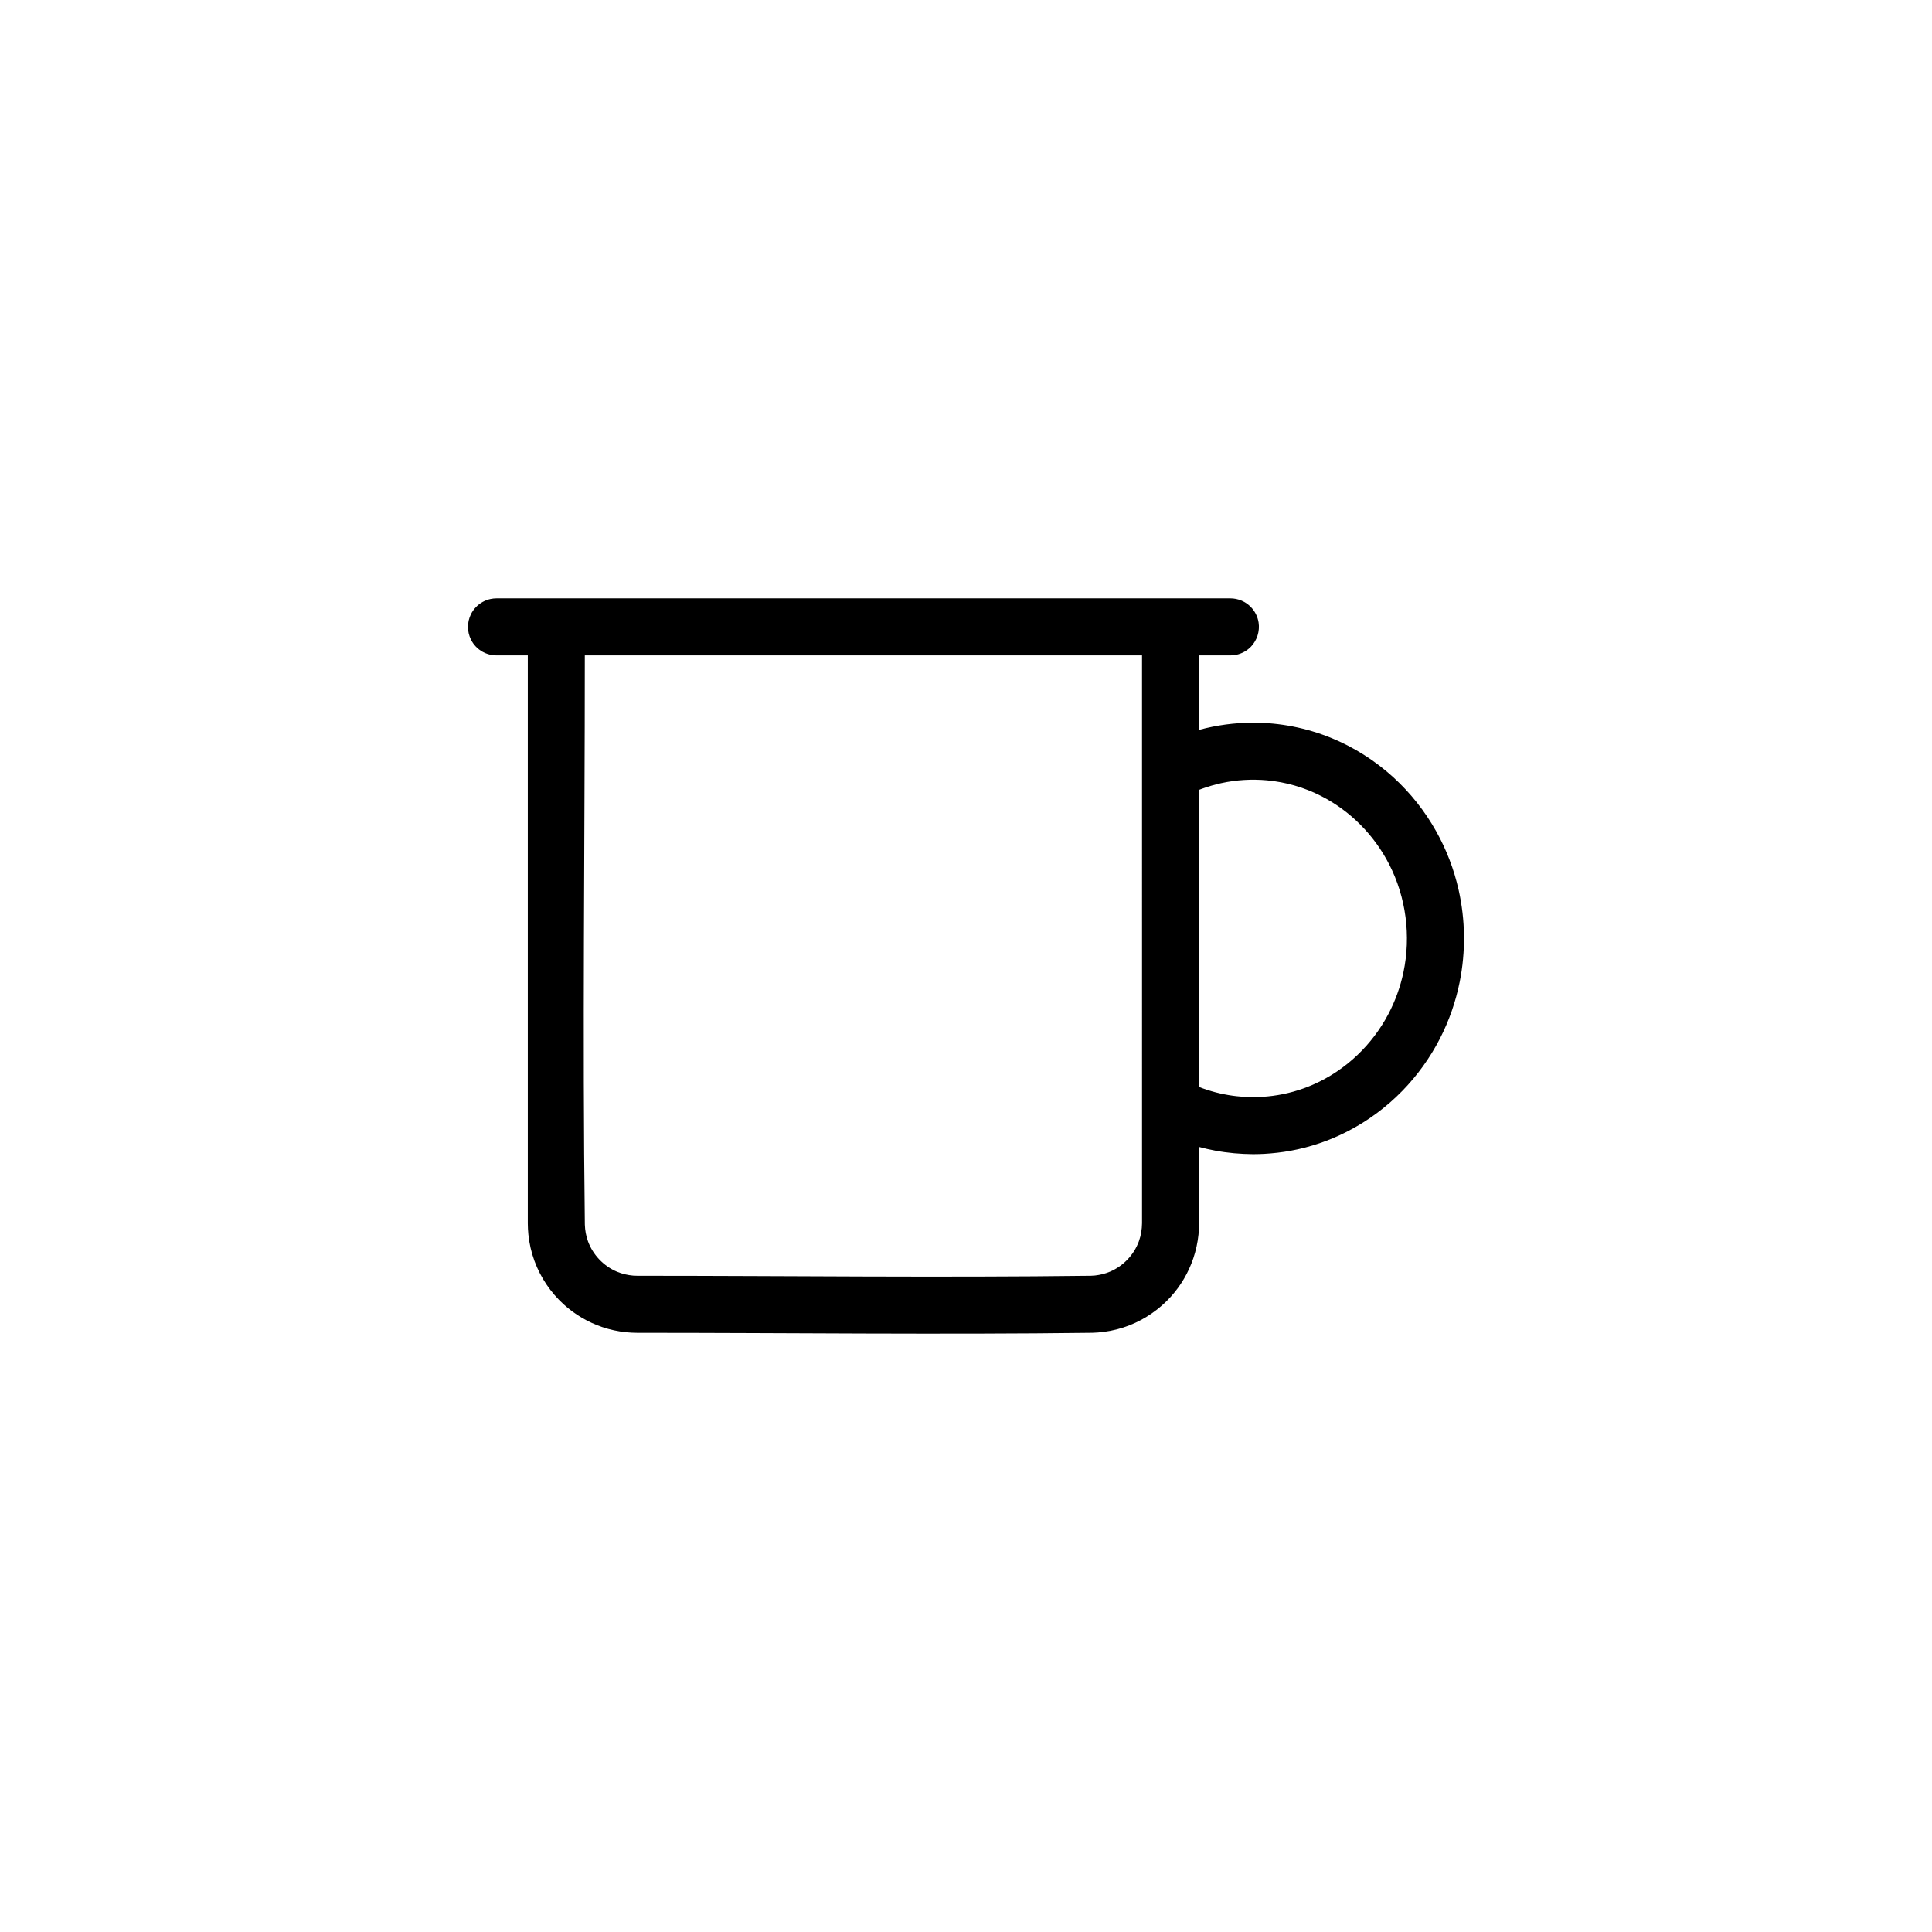 <?xml version="1.0" encoding="UTF-8"?>
<!-- The Best Svg Icon site in the world: iconSvg.co, Visit us! https://iconsvg.co -->
<svg fill="#000000" width="800px" height="800px" version="1.1" viewBox="144 144 512 512" xmlns="http://www.w3.org/2000/svg">
 <path d="m446.65 348.46v-30.777h-147.67c0 50.285-0.629 100.57 0.008 150.86 0.055 1.516 0.316 2.996 0.836 4.422 1.312 3.594 4.137 6.551 7.656 8.043 1.387 0.582 2.844 0.918 4.34 1.047 0.375 0.023 0.75 0.035 1.121 0.039 40.055 0 80.105 0.504 120.16-0.004 0.355-0.012 0.715-0.035 1.07-0.066 1.371-0.156 2.707-0.477 3.981-1.016 3.523-1.492 6.344-4.449 7.66-8.043 0.566-1.555 0.82-3.18 0.84-4.832zm15.113 83.598c2.852 1.109 5.832 1.883 8.859 2.309 1.41 0.195 2.832 0.301 4.25 0.355 0.625 0.016 0.625 0.016 1.25 0.02 1.727-0.008 3.445-0.109 5.164-0.336 3.652-0.473 7.231-1.473 10.609-2.938 4.394-1.91 8.43-4.621 11.891-7.93 3.262-3.113 6.008-6.762 8.117-10.746 1.844-3.481 3.195-7.227 4.016-11.078 2.043-9.645 0.727-19.91-3.785-28.688-1.984-3.863-4.57-7.422-7.637-10.5-3.031-3.043-6.535-5.613-10.359-7.566-4.477-2.289-9.379-3.711-14.383-4.168-4.035-0.367-8.133-0.121-12.09 0.742-1.738 0.375-3.441 0.887-5.121 1.484l-0.547 0.207-0.234 0.086zm0 15.891v20.277c-0.008 0.973-0.051 1.941-0.145 2.91-0.223 2.156-0.688 4.293-1.383 6.352-1.273 3.773-3.332 7.262-6.012 10.211-2.984 3.277-6.719 5.863-10.844 7.492-2.231 0.879-4.574 1.48-6.957 1.781-0.977 0.129-1.957 0.188-2.941 0.227-40.207 0.512-80.418 0.008-120.63 0.008-0.973-0.012-1.941-0.051-2.906-0.148-2.164-0.223-4.301-0.68-6.356-1.379-3.769-1.273-7.266-3.336-10.211-6.016-3.457-3.144-6.137-7.113-7.742-11.504-0.828-2.262-1.371-4.629-1.613-7.023-0.102-0.969-0.141-1.938-0.152-2.91v-150.54h-8.301c-0.254-0.012-0.512-0.012-0.762-0.035-1.02-0.105-2.012-0.418-2.906-0.914-0.668-0.371-1.281-0.844-1.809-1.398-0.531-0.555-0.969-1.195-1.305-1.879-1.023-2.082-1.023-4.574 0-6.656 0.336-0.691 0.773-1.324 1.305-1.879 1.059-1.113 2.453-1.891 3.953-2.195 0.672-0.137 0.848-0.121 1.523-0.156h194.5c0.258 0.012 0.508 0.012 0.766 0.039 1.012 0.105 2.008 0.414 2.902 0.91 0.668 0.375 1.277 0.848 1.809 1.402 0.527 0.555 0.973 1.188 1.309 1.879 0.34 0.684 0.57 1.426 0.688 2.18 0.348 2.293-0.398 4.672-1.996 6.356-1.059 1.113-2.453 1.883-3.957 2.195-0.668 0.137-0.84 0.117-1.52 0.152h-8.305v19.738c4.672-1.266 9.508-1.902 14.352-1.91 7.019-0.008 14.035 1.363 20.543 3.996 6.098 2.473 11.73 6.047 16.586 10.473 4.523 4.129 8.375 8.984 11.359 14.324 2.723 4.852 4.727 10.098 5.945 15.523 1.793 7.969 1.895 16.316 0.297 24.328-1.047 5.246-2.82 10.34-5.262 15.094-2.598 5.055-5.945 9.715-9.906 13.785-4.258 4.375-9.227 8.055-14.668 10.836-4.715 2.41-9.773 4.133-14.98 5.086-2.328 0.426-4.676 0.688-7.035 0.824-0.961 0.047-1.918 0.07-2.879 0.078-3.371-0.027-6.727-0.309-10.043-0.93-1.449-0.266-2.887-0.594-4.309-0.98z" fill-rule="evenodd"/>
</svg>